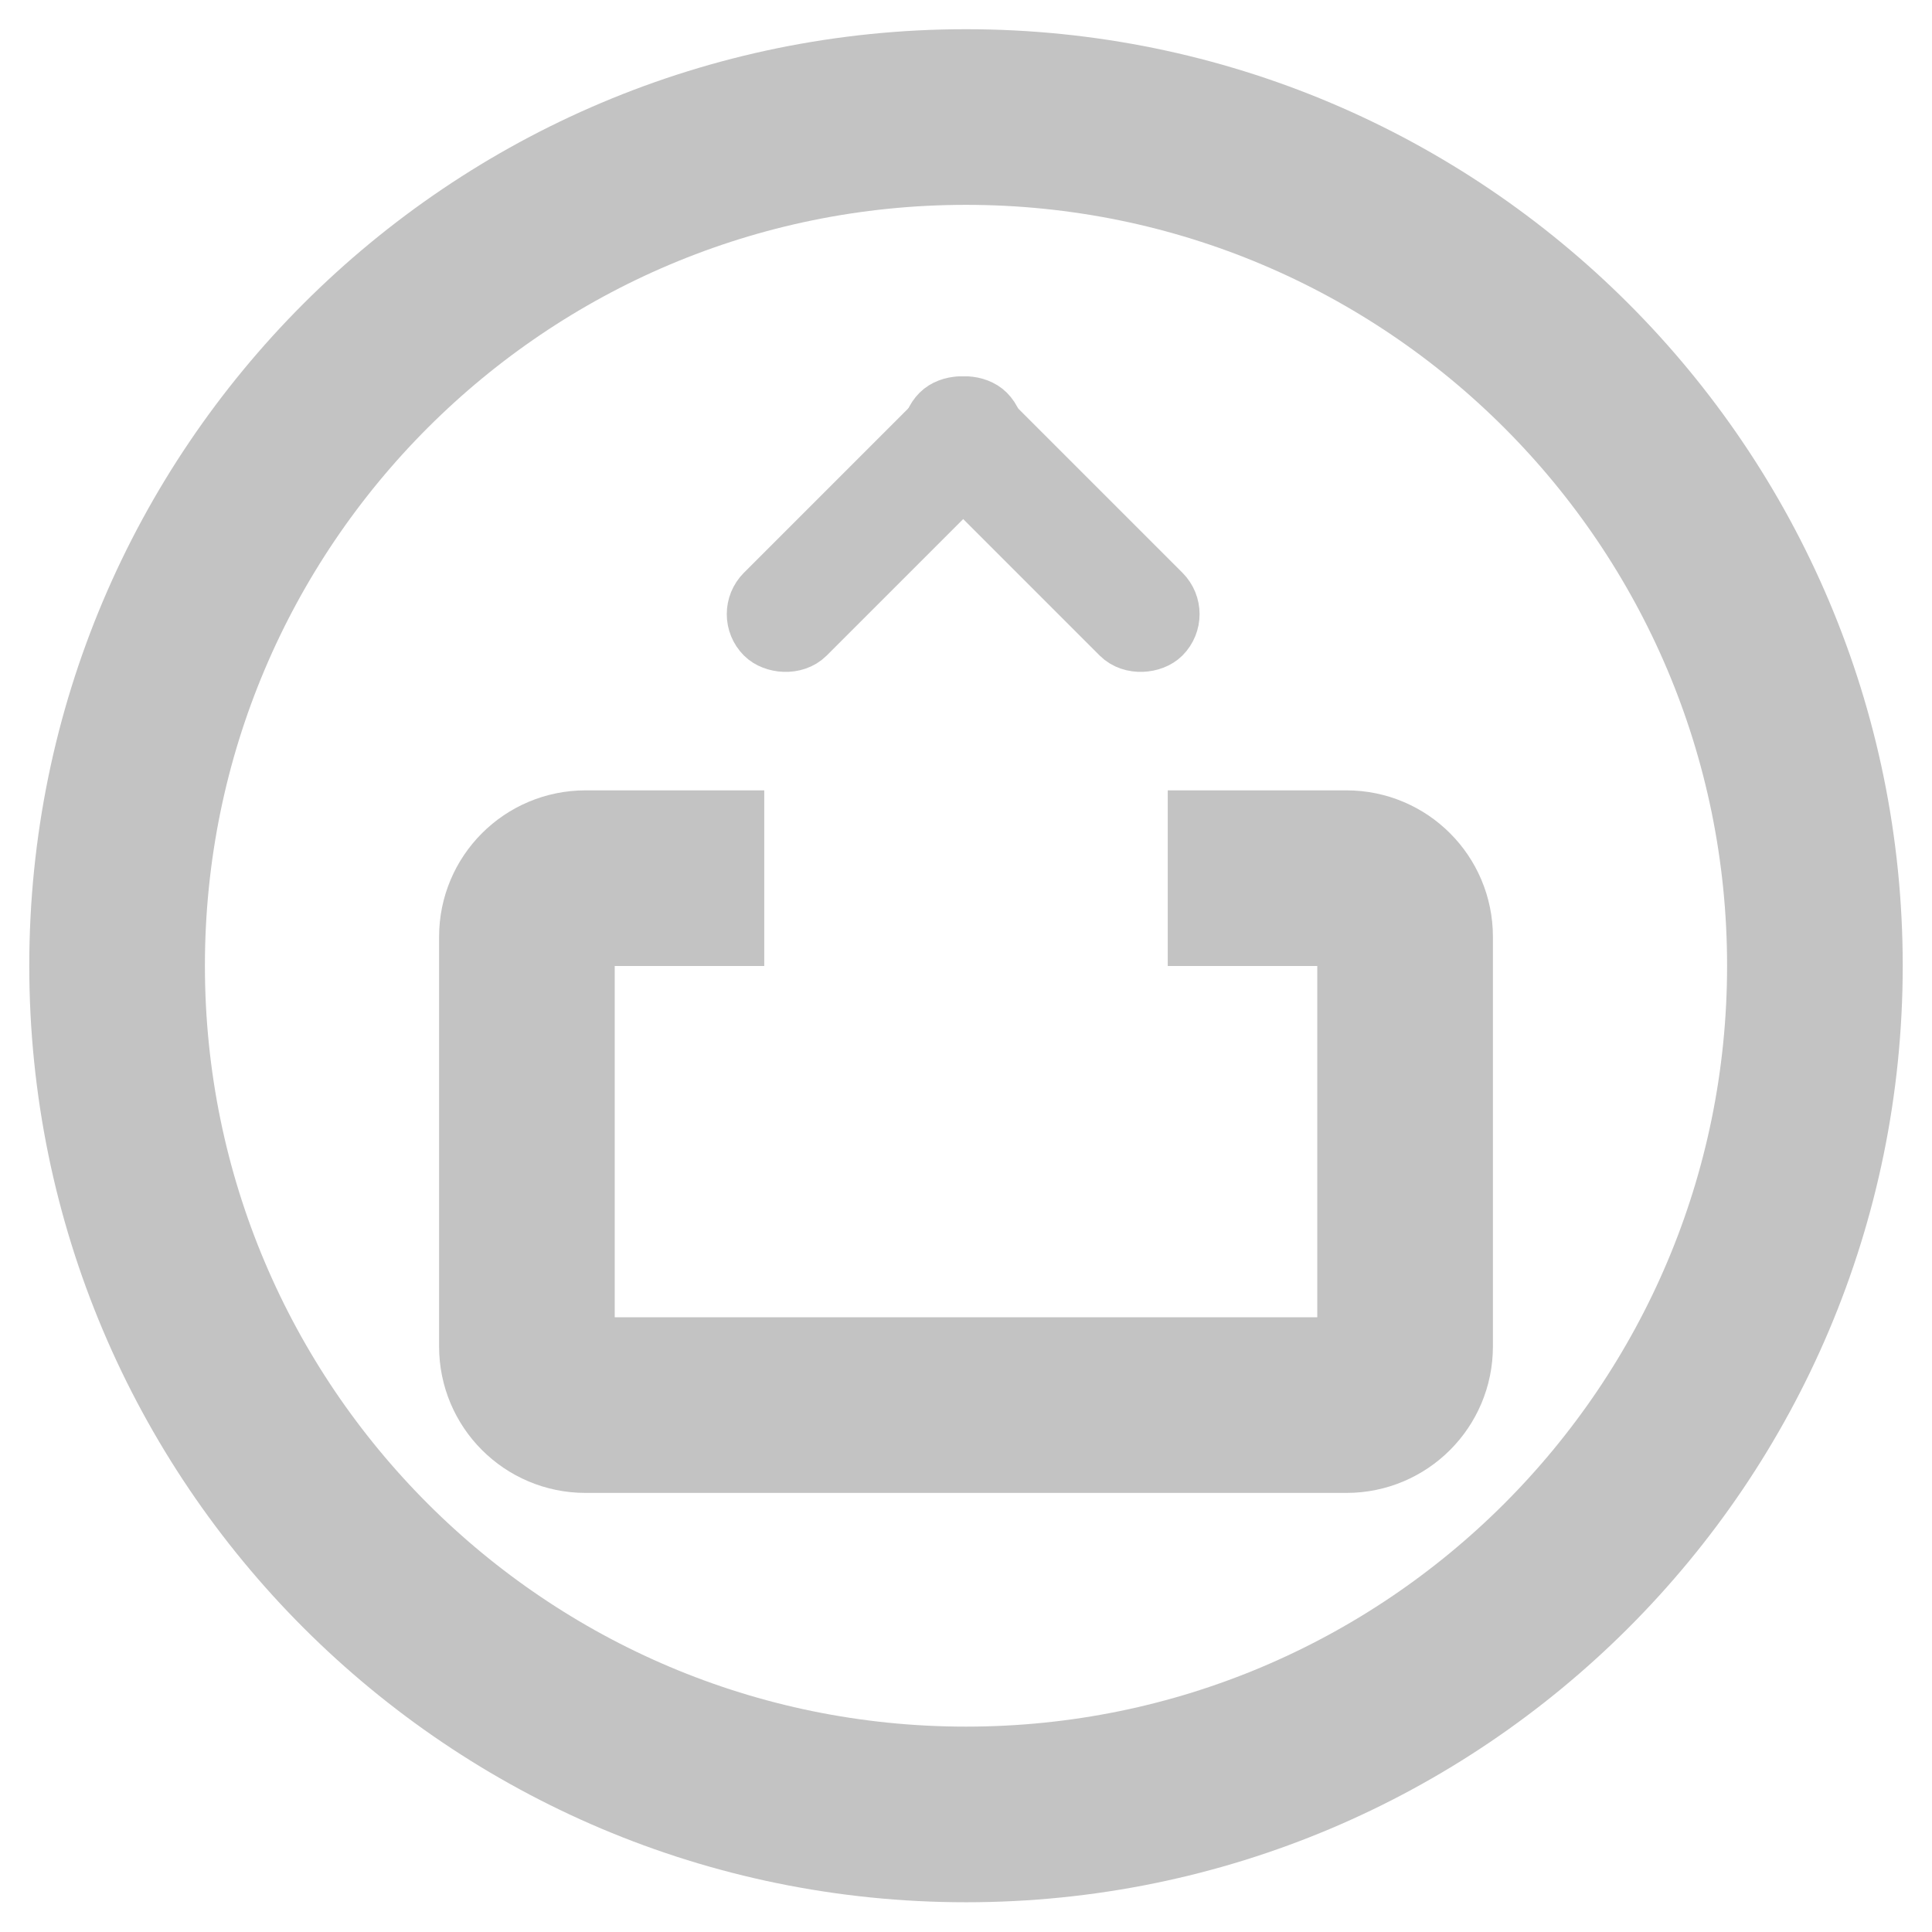 <svg width="33" height="33" viewBox="0 0 33 33" fill="none" xmlns="http://www.w3.org/2000/svg">
<path d="M13.054 15H10C9.448 15 9 15.448 9 16V23C9 23.552 9.448 24 10 24H16.5H23C23.552 24 24 23.552 24 23V16C24 15.448 23.552 15 23 15H19.946" stroke="#C3C3C3" stroke-width="3"/>
<path d="M16.5 30.992C24.508 30.992 31 24.501 31 16.495C31 8.489 24.508 1.999 16.5 1.999C8.492 1.999 2 8.489 2 16.495C2 24.501 8.492 30.992 16.5 30.992Z" stroke="#C3C3C3" stroke-width="3" stroke-miterlimit="10"/>
<rect x="17.197" y="7.414" width="5.35" height="1" rx="0.5" transform="rotate(135 17.197 7.414)" stroke="#C3C3C3"/>
<rect x="-0.707" width="5.35" height="1" rx="0.5" transform="matrix(-0.707 -0.707 -0.707 0.707 19.697 9.99)" stroke="#C3C3C3"/>
</svg>
